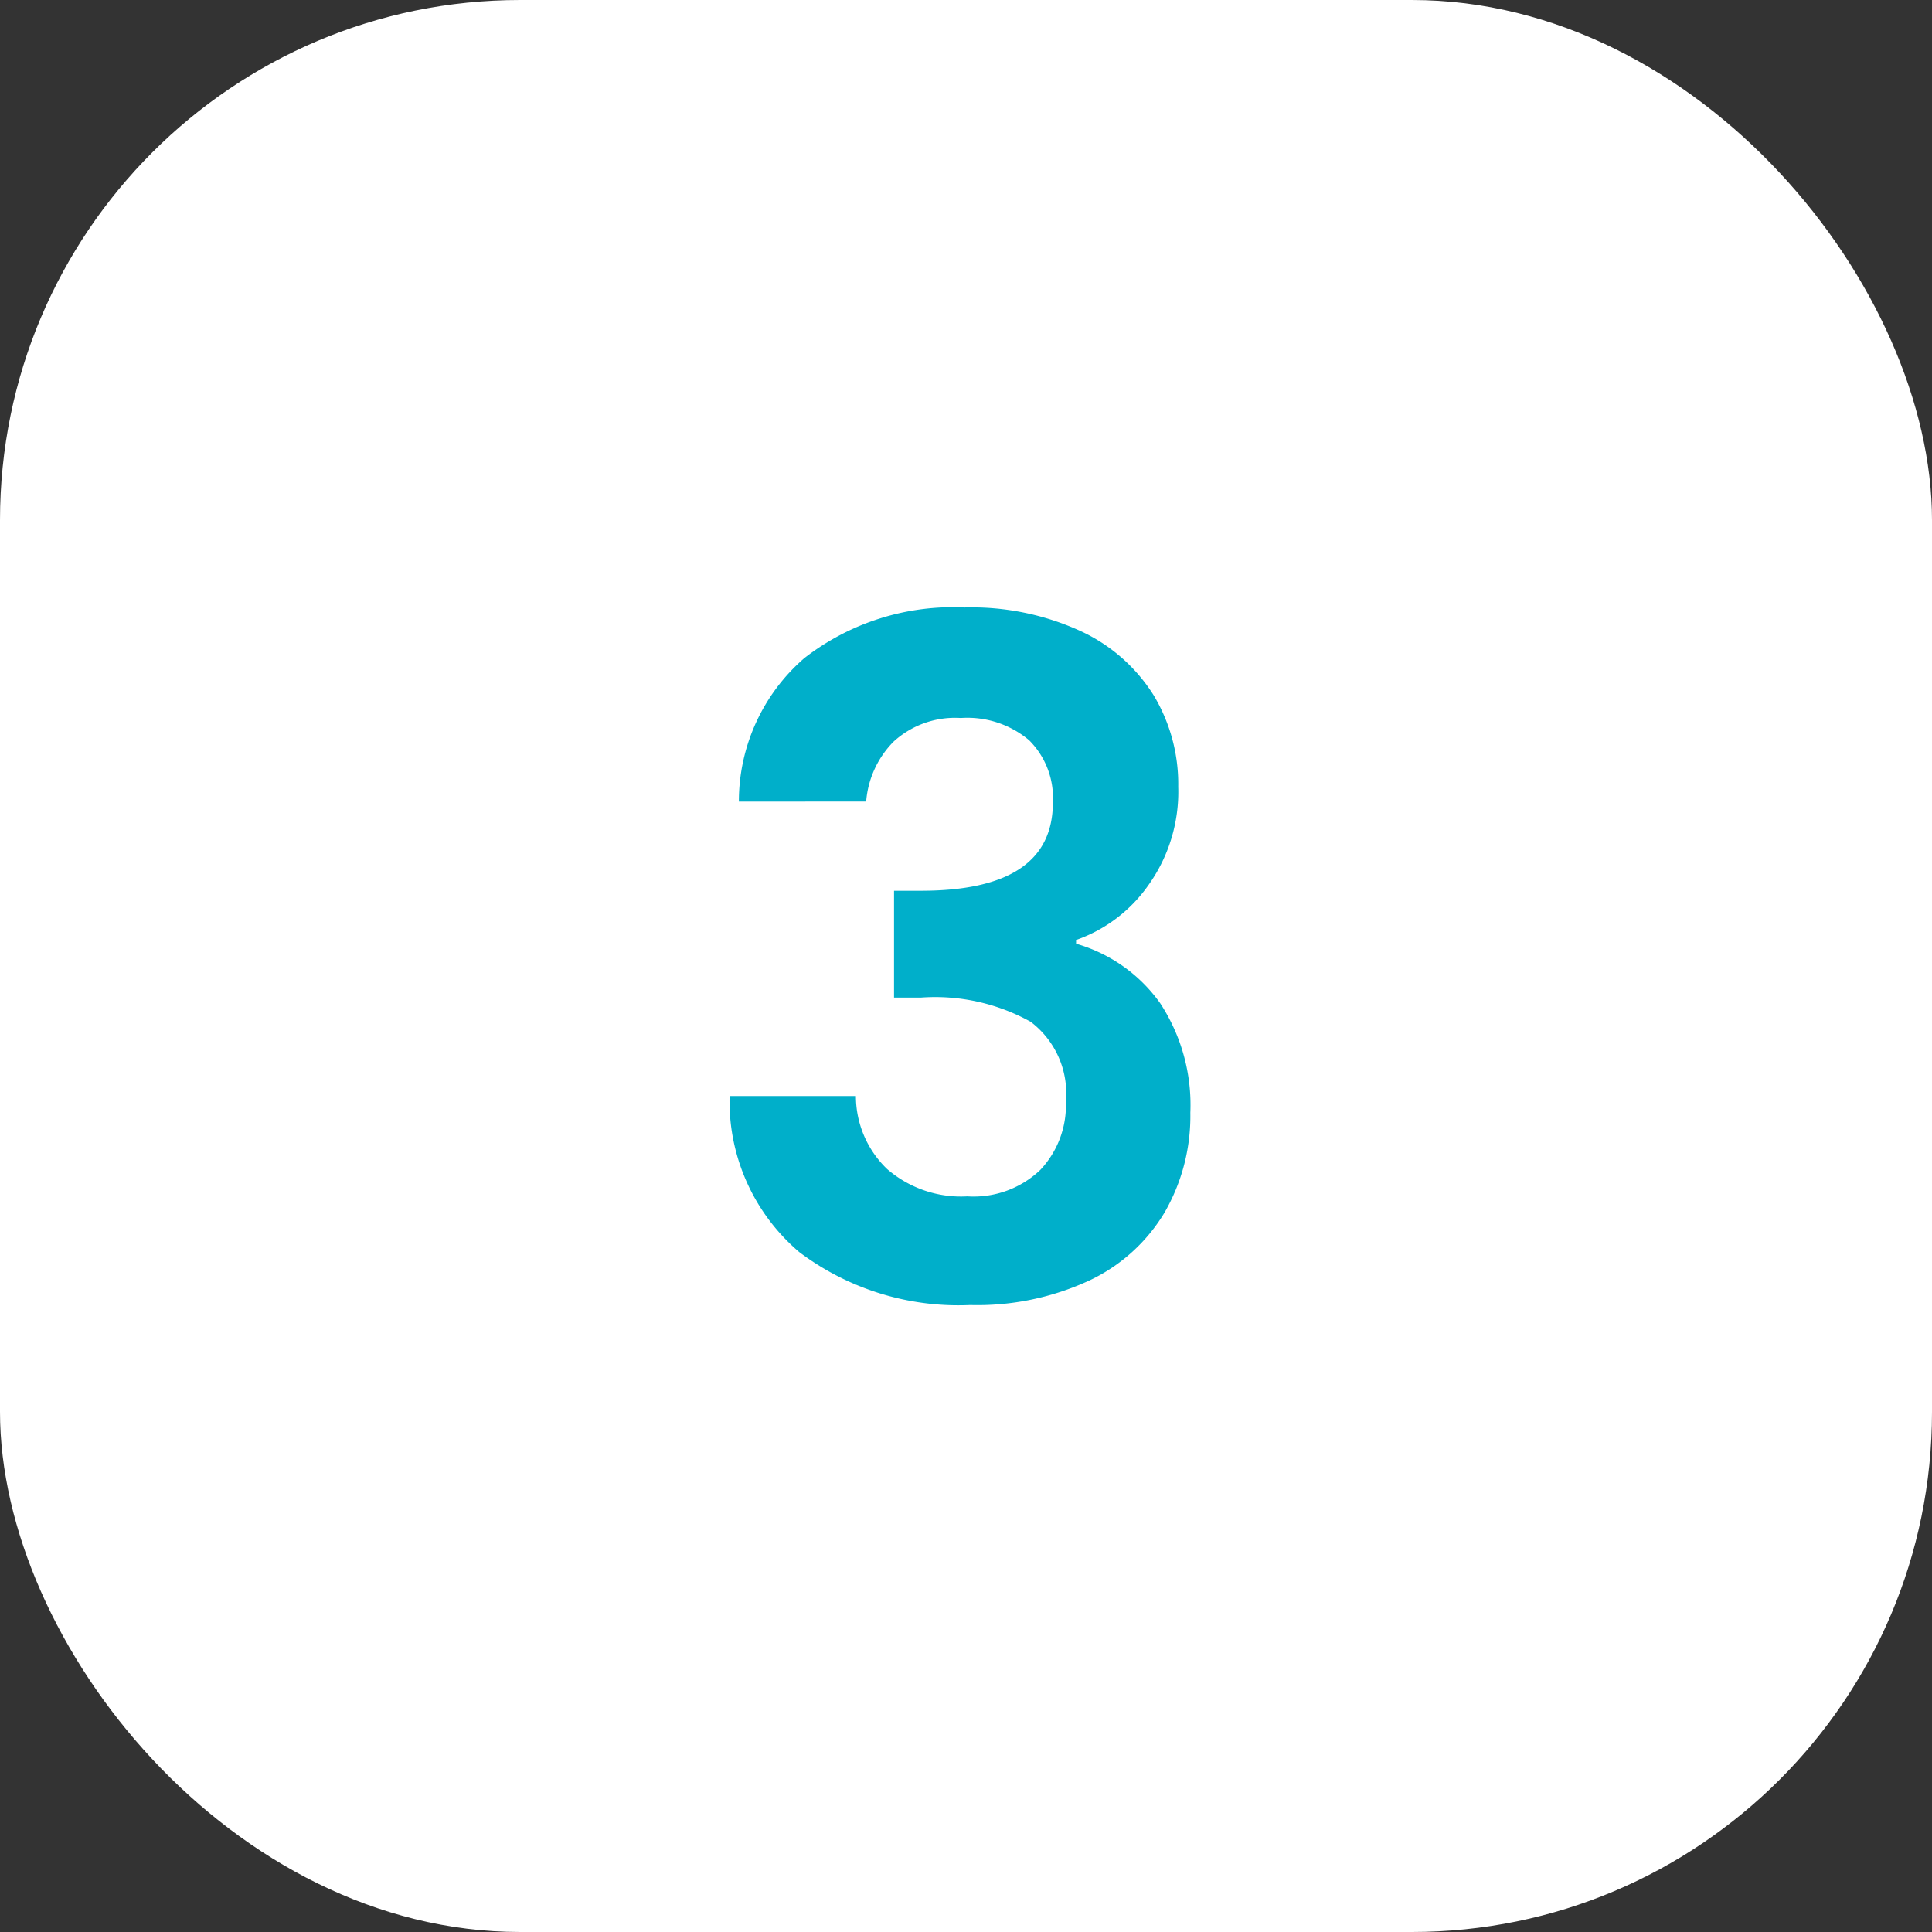 <?xml version="1.0" encoding="UTF-8"?> <svg xmlns="http://www.w3.org/2000/svg" width="52" height="52" viewBox="0 0 52 52"><rect x="0" y="0" width="52" height="52" fill="#333333" stroke="none"/><g id="icon-03" transform="translate(14647 20020)"><rect id="Rectangle_8382" data-name="Rectangle 8382" width="52" height="52" rx="14" transform="translate(-14647 -20020)" fill="#fff"></rect><path id="Tracé_9699" data-name="Tracé 9699" d="M-6.113-13.425A5.1,5.1,0,0,1-4.35-17.288,6.522,6.522,0,0,1-.037-18.65a7.037,7.037,0,0,1,3.125.637A4.588,4.588,0,0,1,5.05-16.288a4.638,4.638,0,0,1,.662,2.463A4.322,4.322,0,0,1,4.9-11.163,3.982,3.982,0,0,1,2.963-9.7v.1A4.2,4.2,0,0,1,5.225-8a5,5,0,0,1,.813,2.95A5.2,5.2,0,0,1,5.35-2.375,4.679,4.679,0,0,1,3.325-.538,7.172,7.172,0,0,1,.112.125,7.121,7.121,0,0,1-4.488-1.3,5.329,5.329,0,0,1-6.363-5.5h3.4a2.723,2.723,0,0,0,.838,1.963A3.038,3.038,0,0,0,.037-2.8,2.6,2.6,0,0,0,2-3.512,2.536,2.536,0,0,0,2.688-5.35a2.416,2.416,0,0,0-.95-2.15,5.3,5.3,0,0,0-2.95-.65h-.725v-2.875h.725q3.55,0,3.55-2.375A2.189,2.189,0,0,0,1.7-15.075a2.582,2.582,0,0,0-1.838-.6,2.452,2.452,0,0,0-1.812.637,2.576,2.576,0,0,0-.737,1.612Z" transform="translate(-14621 -19985)" fill="#00afca"></path></g></svg> 
